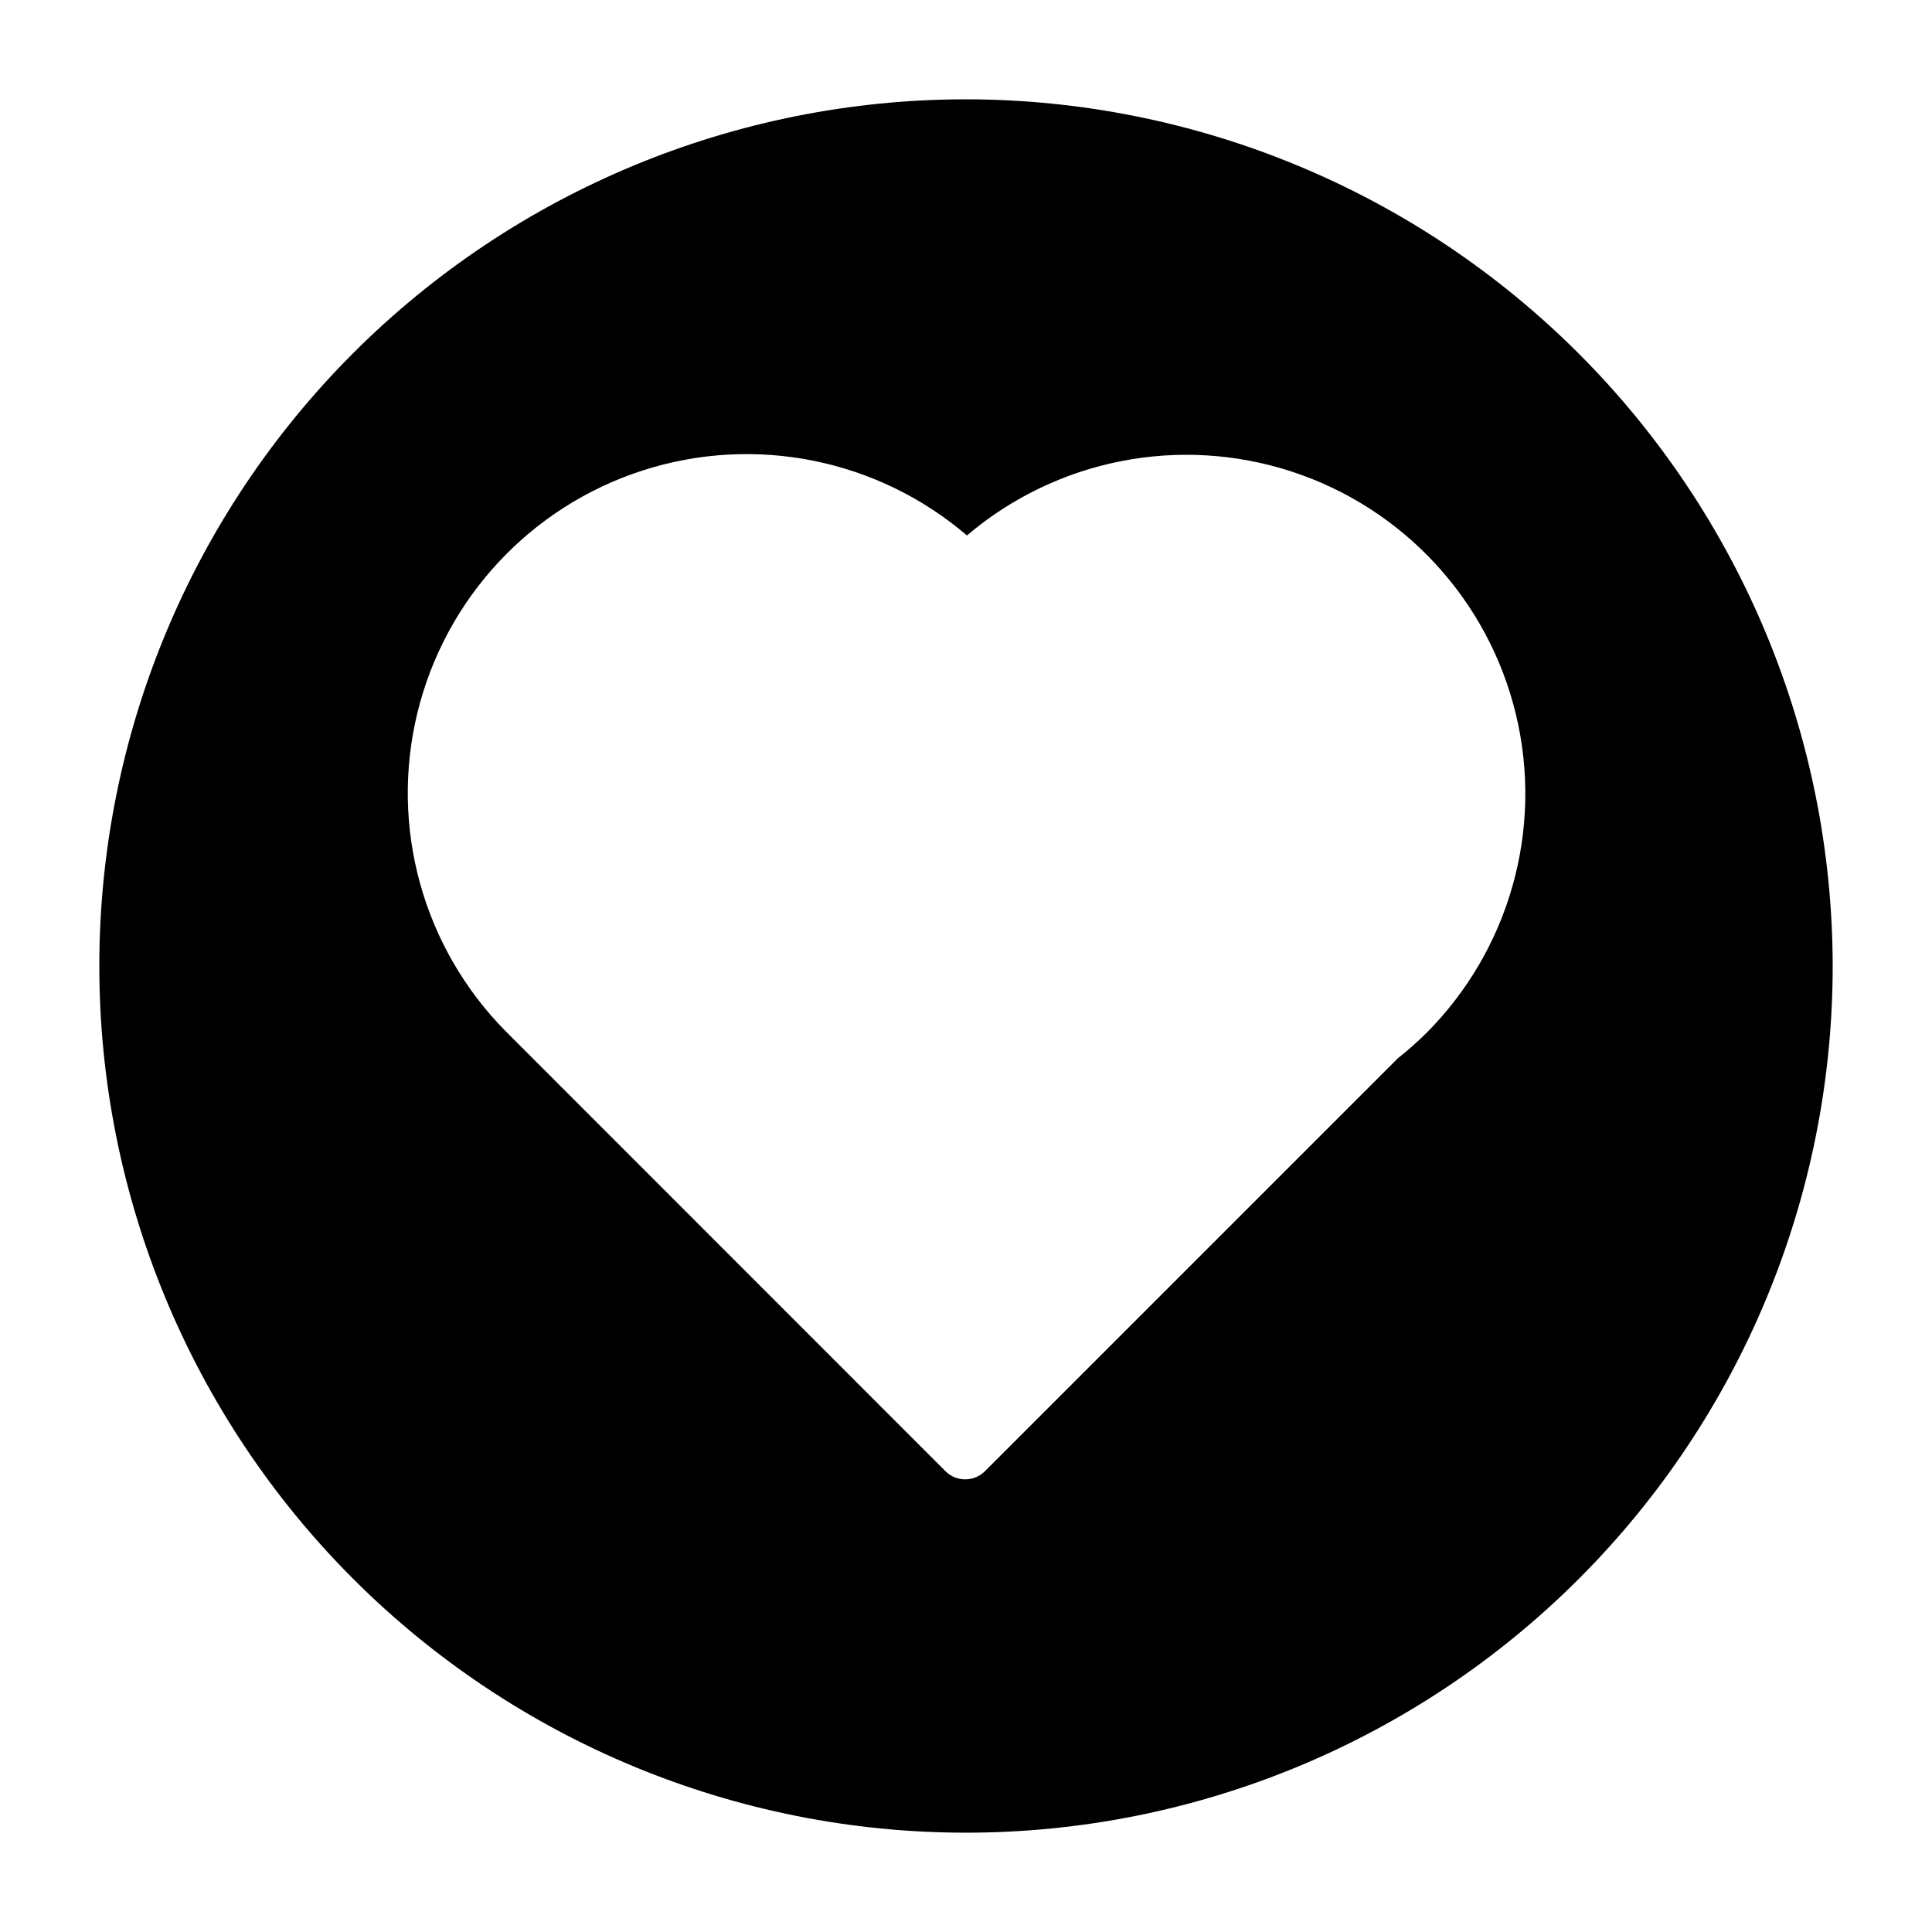 <?xml version="1.0" encoding="UTF-8"?>
<!-- Uploaded to: SVG Repo, www.svgrepo.com, Generator: SVG Repo Mixer Tools -->
<svg fill="#000000" width="800px" height="800px" version="1.1" viewBox="144 144 512 512" xmlns="http://www.w3.org/2000/svg">
 <path d="m400 170.32c-60.914 0-119.34 24.199-162.41 67.27-43.07 43.074-67.27 101.5-67.27 162.41s24.199 119.33 67.27 162.41c43.074 43.07 101.5 67.27 162.41 67.27s119.33-24.199 162.41-67.27c43.07-43.074 67.27-101.49 67.27-162.41-0.066-60.895-24.285-119.28-67.344-162.34-43.059-43.059-101.44-67.277-162.33-67.344zm121.98 247.46c-2.391 2.371-4.914 4.609-7.559 6.695l-109.4 109.4h0.004c-2.894 2.891-7.586 2.891-10.477 0l-116.53-116.57c-21.934-22.18-30.789-54.156-23.387-84.461s30-54.598 59.691-64.168c29.691-9.574 62.223-3.051 85.93 17.227 23.785-20.215 56.355-26.629 86.027-16.945 29.668 9.684 52.188 34.078 59.469 64.426 7.281 30.352-1.719 62.305-23.766 84.398z"/>
</svg>